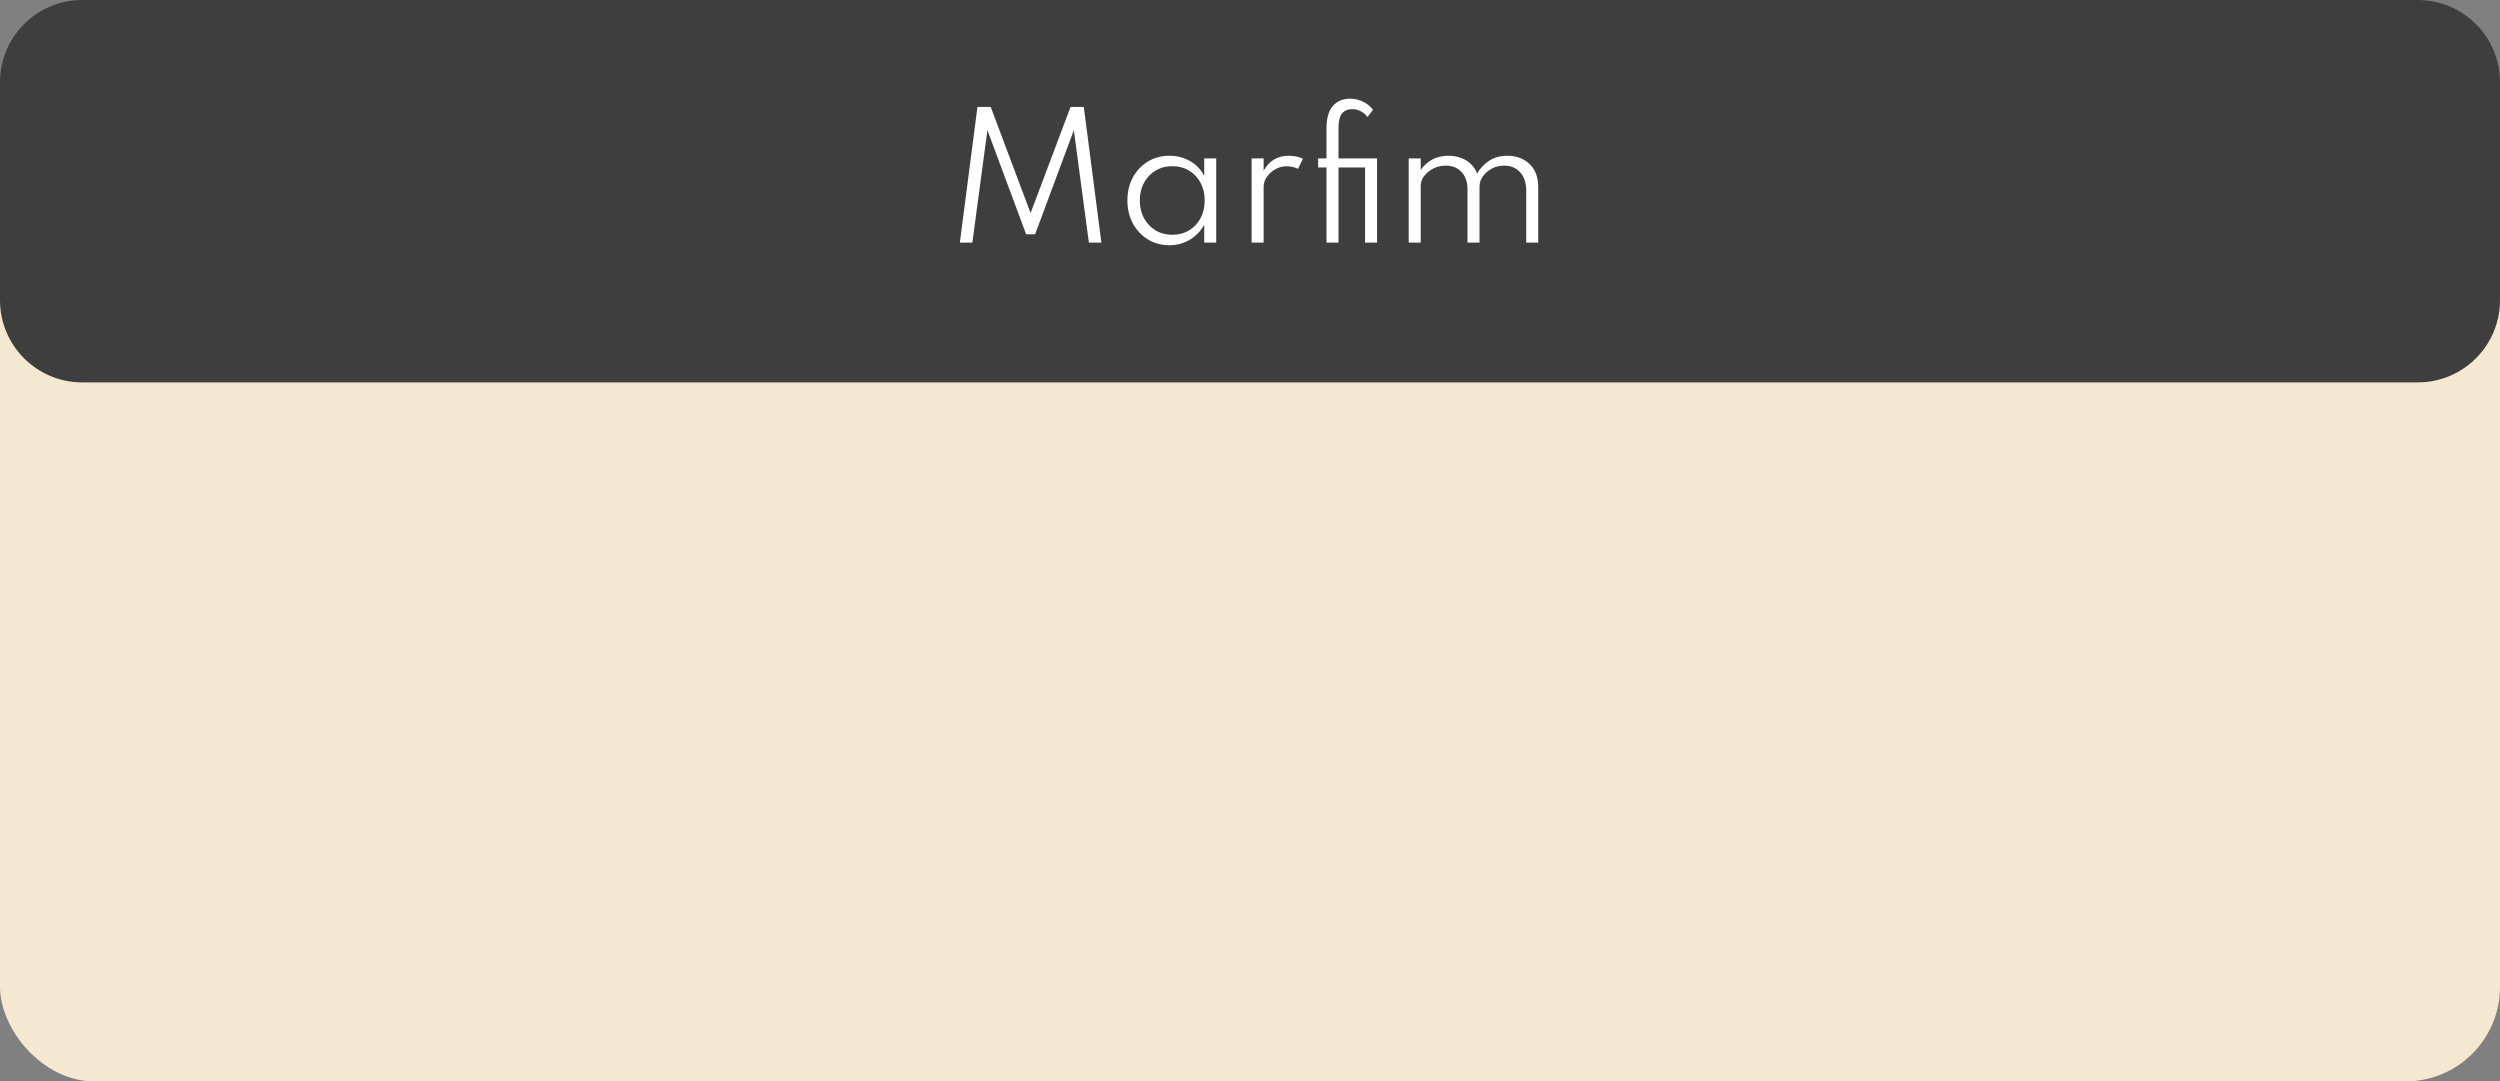 <svg xmlns="http://www.w3.org/2000/svg" width="608" height="263" viewBox="0 0 608 263" fill="none"><rect x="0" y="0" width="608" height="263" fill="#808080" stroke="none"/><g clip-path="url(#clip0_699_5151)"><rect y="38" width="608" height="225" rx="23" fill="#F4E8D0"></rect><path d="M0 20C0 8.954 8.954 0 20 0H588C599.046 0 608 8.954 608 20V73C608 84.046 599.046 93 588 93H20C8.954 93 0 84.046 0 73V20Z" fill="#3E3E3E"></path><path d="M233.438 59L237.718 26H240.938L250.638 51.82L260.358 26H263.578L267.858 59H264.818L261.158 31.66L251.738 56.98H249.558L240.138 31.66L236.478 59H233.438ZM284.384 59.64C282.45 59.64 280.717 59.173 279.184 58.24C277.65 57.293 276.43 56 275.524 54.36C274.63 52.72 274.184 50.847 274.184 48.74C274.184 46.66 274.624 44.8 275.504 43.16C276.397 41.52 277.61 40.233 279.144 39.3C280.69 38.353 282.437 37.88 284.384 37.88C286.237 37.88 287.917 38.313 289.424 39.18C290.944 40.047 292.09 41.247 292.864 42.78V38.52H295.784V59H292.864V54.68C291.984 56.227 290.804 57.44 289.324 58.32C287.844 59.2 286.197 59.64 284.384 59.64ZM285.104 57.1C286.637 57.1 287.99 56.747 289.164 56.04C290.35 55.32 291.284 54.333 291.964 53.08C292.644 51.813 292.984 50.373 292.984 48.76C292.984 47.133 292.644 45.693 291.964 44.44C291.297 43.187 290.37 42.207 289.184 41.5C287.997 40.78 286.637 40.42 285.104 40.42C283.57 40.42 282.21 40.78 281.024 41.5C279.837 42.207 278.904 43.187 278.224 44.44C277.544 45.693 277.204 47.133 277.204 48.76C277.204 50.373 277.544 51.807 278.224 53.06C278.904 54.313 279.837 55.3 281.024 56.02C282.224 56.74 283.584 57.1 285.104 57.1ZM304.394 59V38.52H307.314V41.54C308.634 39.1 310.674 37.88 313.434 37.88C314.727 37.88 315.874 38.12 316.874 38.6L315.674 41.06C314.807 40.647 313.86 40.44 312.834 40.44C311.9 40.44 311.007 40.68 310.154 41.16C309.314 41.64 308.627 42.267 308.094 43.04C307.574 43.8 307.314 44.613 307.314 45.48V59H304.394ZM322.604 59V40.72H320.564V38.52H322.604V31.18C322.604 28.74 323.124 26.933 324.164 25.76C325.204 24.587 326.584 24 328.304 24C329.491 24 330.584 24.26 331.584 24.78C332.598 25.287 333.371 25.933 333.904 26.72L332.544 28.48C332.224 27.92 331.718 27.46 331.024 27.1C330.344 26.727 329.664 26.54 328.984 26.54C327.838 26.54 326.971 26.893 326.384 27.6C325.811 28.307 325.524 29.473 325.524 31.1V38.52H334.904V59H331.984V40.72H325.524V59H322.604ZM342.597 59V38.52H345.517V41.32C347.157 39.027 349.397 37.88 352.237 37.88C353.917 37.88 355.377 38.267 356.617 39.04C357.87 39.813 358.737 40.867 359.217 42.2C360.004 40.893 361.004 39.847 362.217 39.06C363.444 38.273 364.897 37.88 366.577 37.88C368.764 37.88 370.564 38.547 371.977 39.88C373.39 41.2 374.097 43.087 374.097 45.54V59H371.177V46.36C371.177 44.493 370.69 43.013 369.717 41.92C368.744 40.827 367.444 40.28 365.817 40.28C364.697 40.28 363.684 40.527 362.777 41.02C361.87 41.513 361.15 42.147 360.617 42.92C360.084 43.693 359.817 44.5 359.817 45.34V59H356.897V46.06C356.897 44.287 356.417 42.88 355.457 41.84C354.497 40.8 353.217 40.28 351.617 40.28C350.497 40.28 349.477 40.52 348.557 41C347.637 41.48 346.897 42.093 346.337 42.84C345.79 43.573 345.517 44.333 345.517 45.12V59H342.597Z" fill="white"></path></g><defs><clipPath id="clip0_699_5151"><rect width="608" height="263" fill="white"></rect></clipPath></defs></svg>